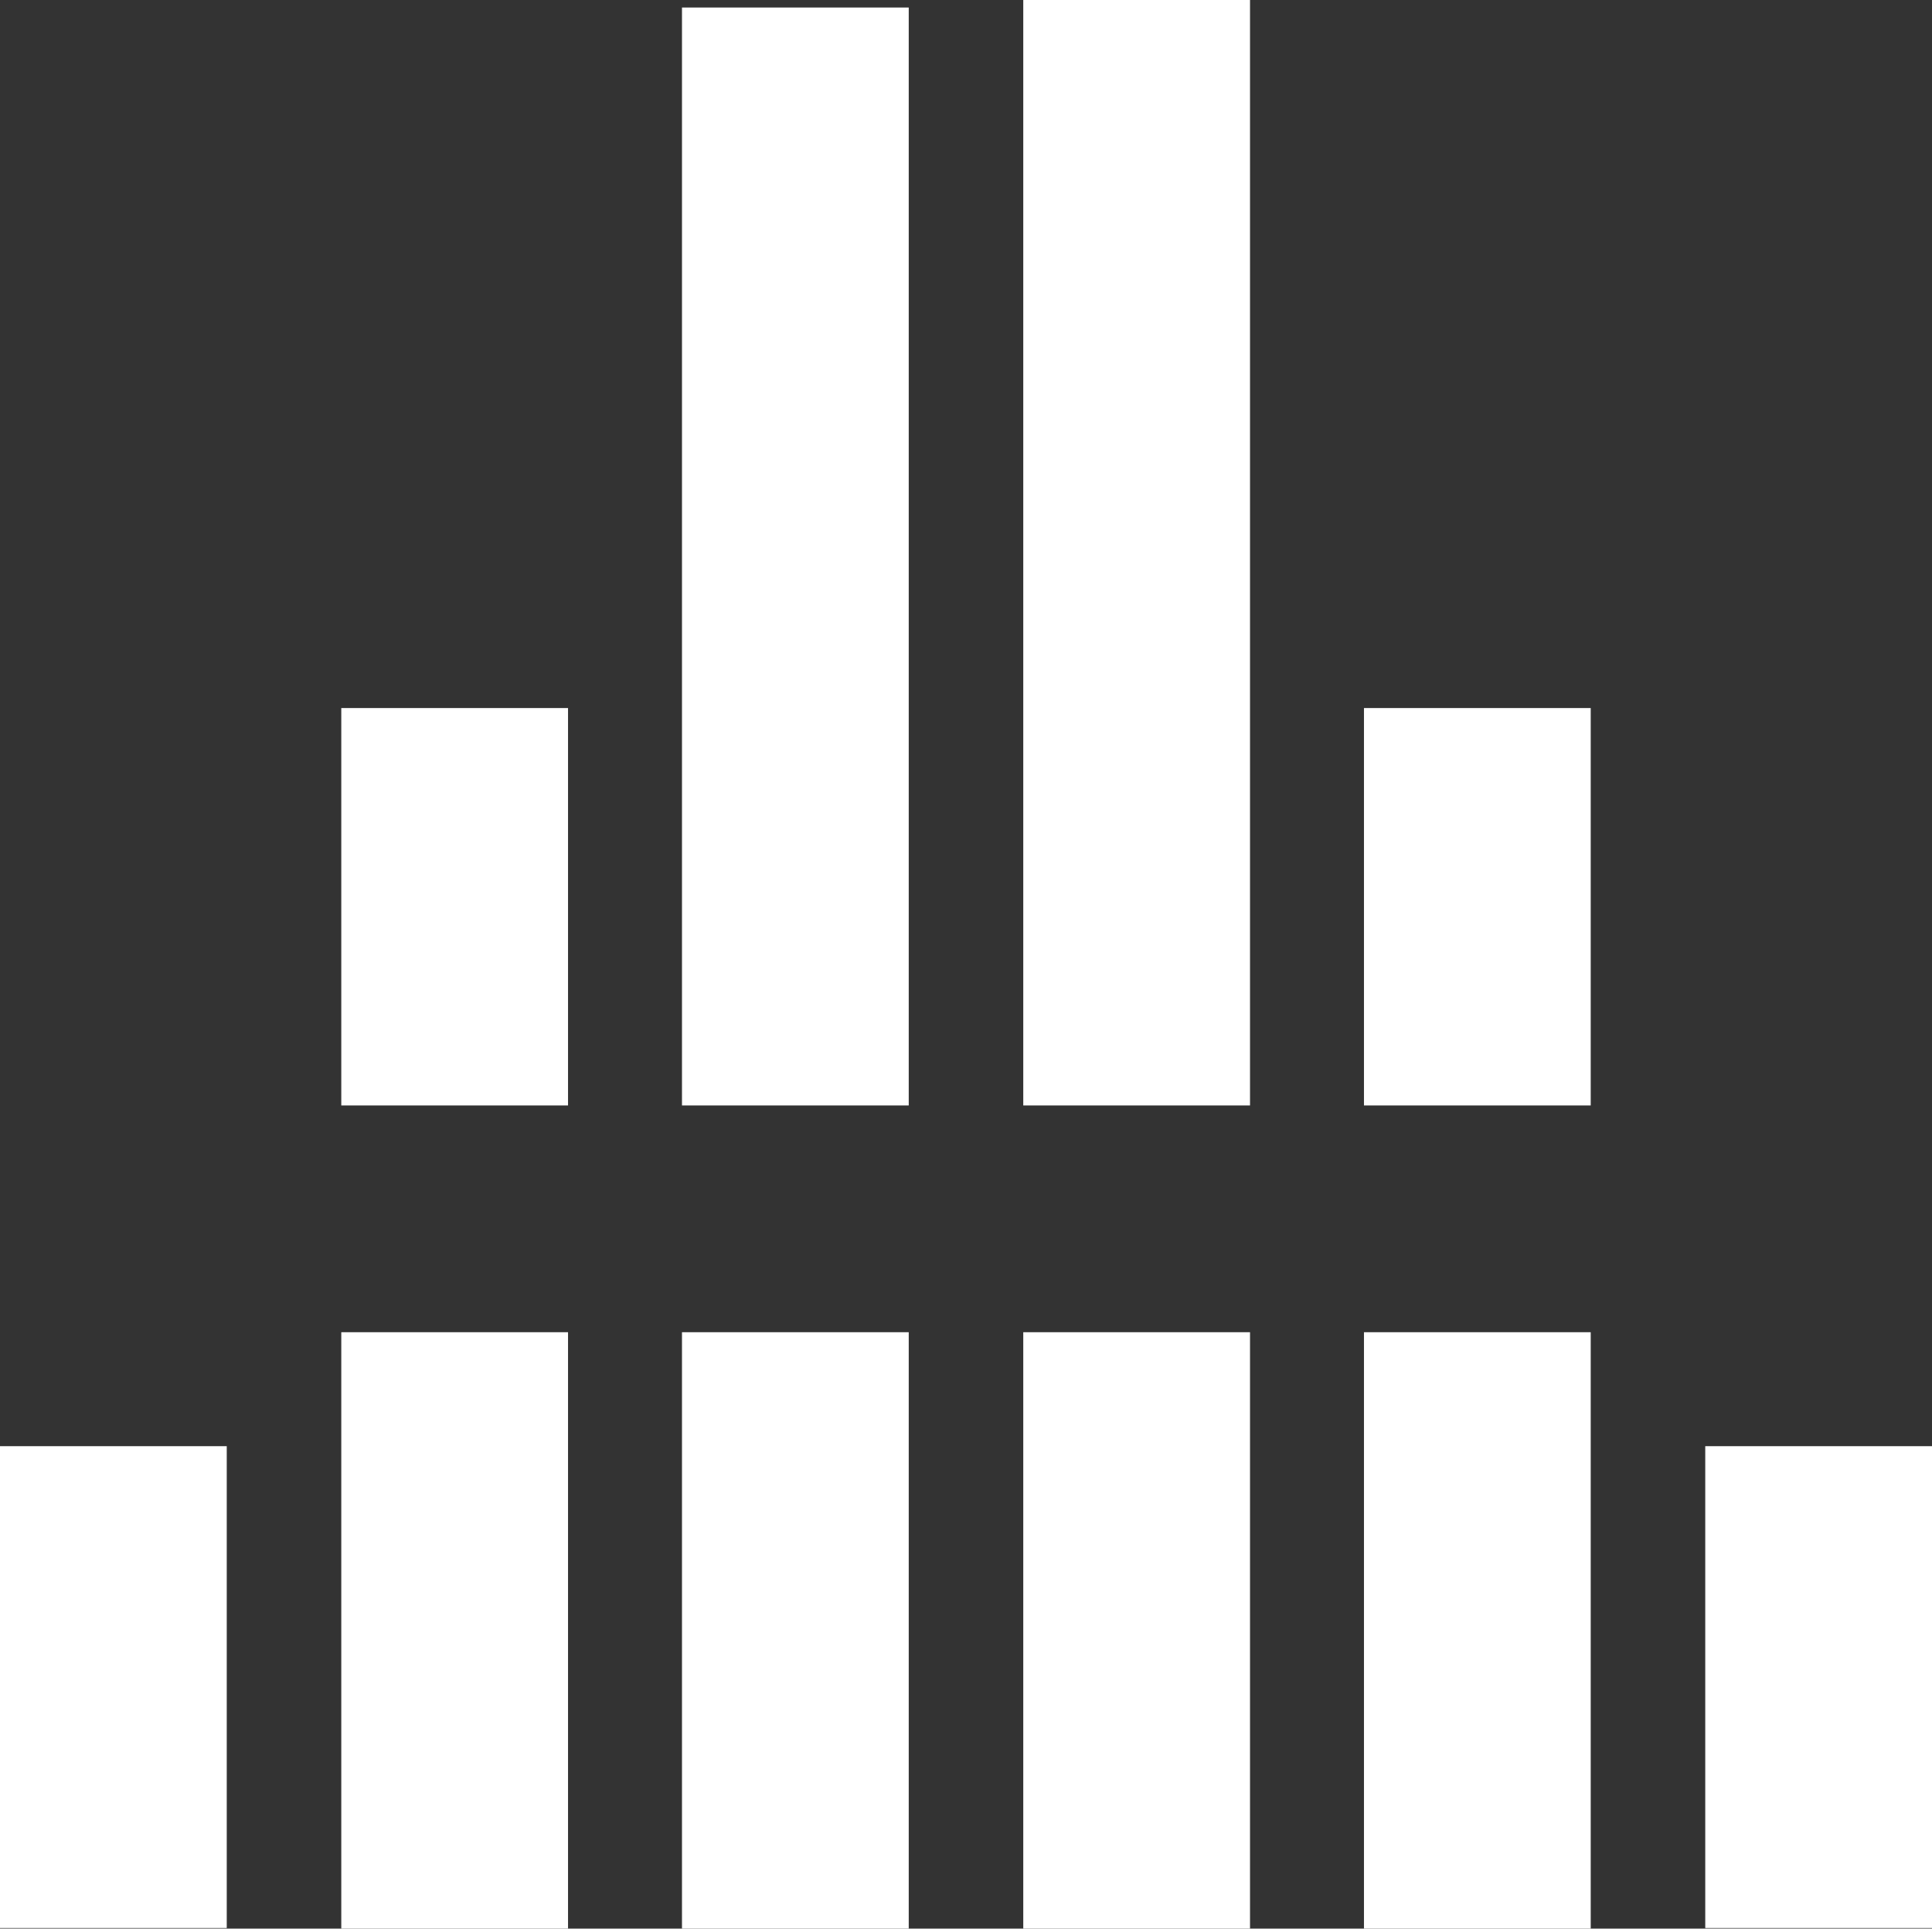 <?xml version="1.0" encoding="utf-8"?>
<!-- Generator: Adobe Illustrator 29.1.0, SVG Export Plug-In . SVG Version: 9.03 Build 55587)  -->
<!DOCTYPE svg>
<svg version="1.2" baseProfile="tiny" id="Layer_1" xmlns:x="http://ns.adobe.com/Extensibility/1.0/" xmlns:i="http://ns.adobe.com/AdobeIllustrator/10.0/" xmlns:graph="http://ns.adobe.com/Graphs/1.0/"
	 xmlns="http://www.w3.org/2000/svg" xmlns:xlink="http://www.w3.org/1999/xlink" x="0px" y="0px" width="334px" height="333.4px"
	 viewBox="0 0 334 333.4" overflow="visible" xml:space="preserve">
<rect x="0" y="0" width="334" height="333.4" fill="#333333" stroke="none"/>
<g>
	<g>
		<rect y="250" fill="#FFFFFF" width="39.2" height="83.3"/>
		<rect x="294.8" y="250" fill="#FFFFFF" width="39.2" height="83.3"/>
		<g>
			<rect x="117.9" y="1.3" fill="#FFFFFF" width="39.2" height="189.8"/>
			<rect x="176.9" fill="#FFFFFF" width="39.2" height="191.1"/>
			<rect x="235.8" y="230.3" fill="#FFFFFF" width="39.2" height="103.1"/>
			<rect x="235.8" y="122.4" fill="#FFFFFF" width="39.2" height="68.7"/>
			<rect x="59" y="230.3" fill="#FFFFFF" width="39.2" height="103.1"/>
			<rect x="59" y="122.4" fill="#FFFFFF" width="39.2" height="68.7"/>
			<rect x="117.9" y="230.3" fill="#FFFFFF" width="39.2" height="103.1"/>
			<rect x="176.9" y="230.3" fill="#FFFFFF" width="39.2" height="103.1"/>
		</g>
	</g>
</g>
</svg>
